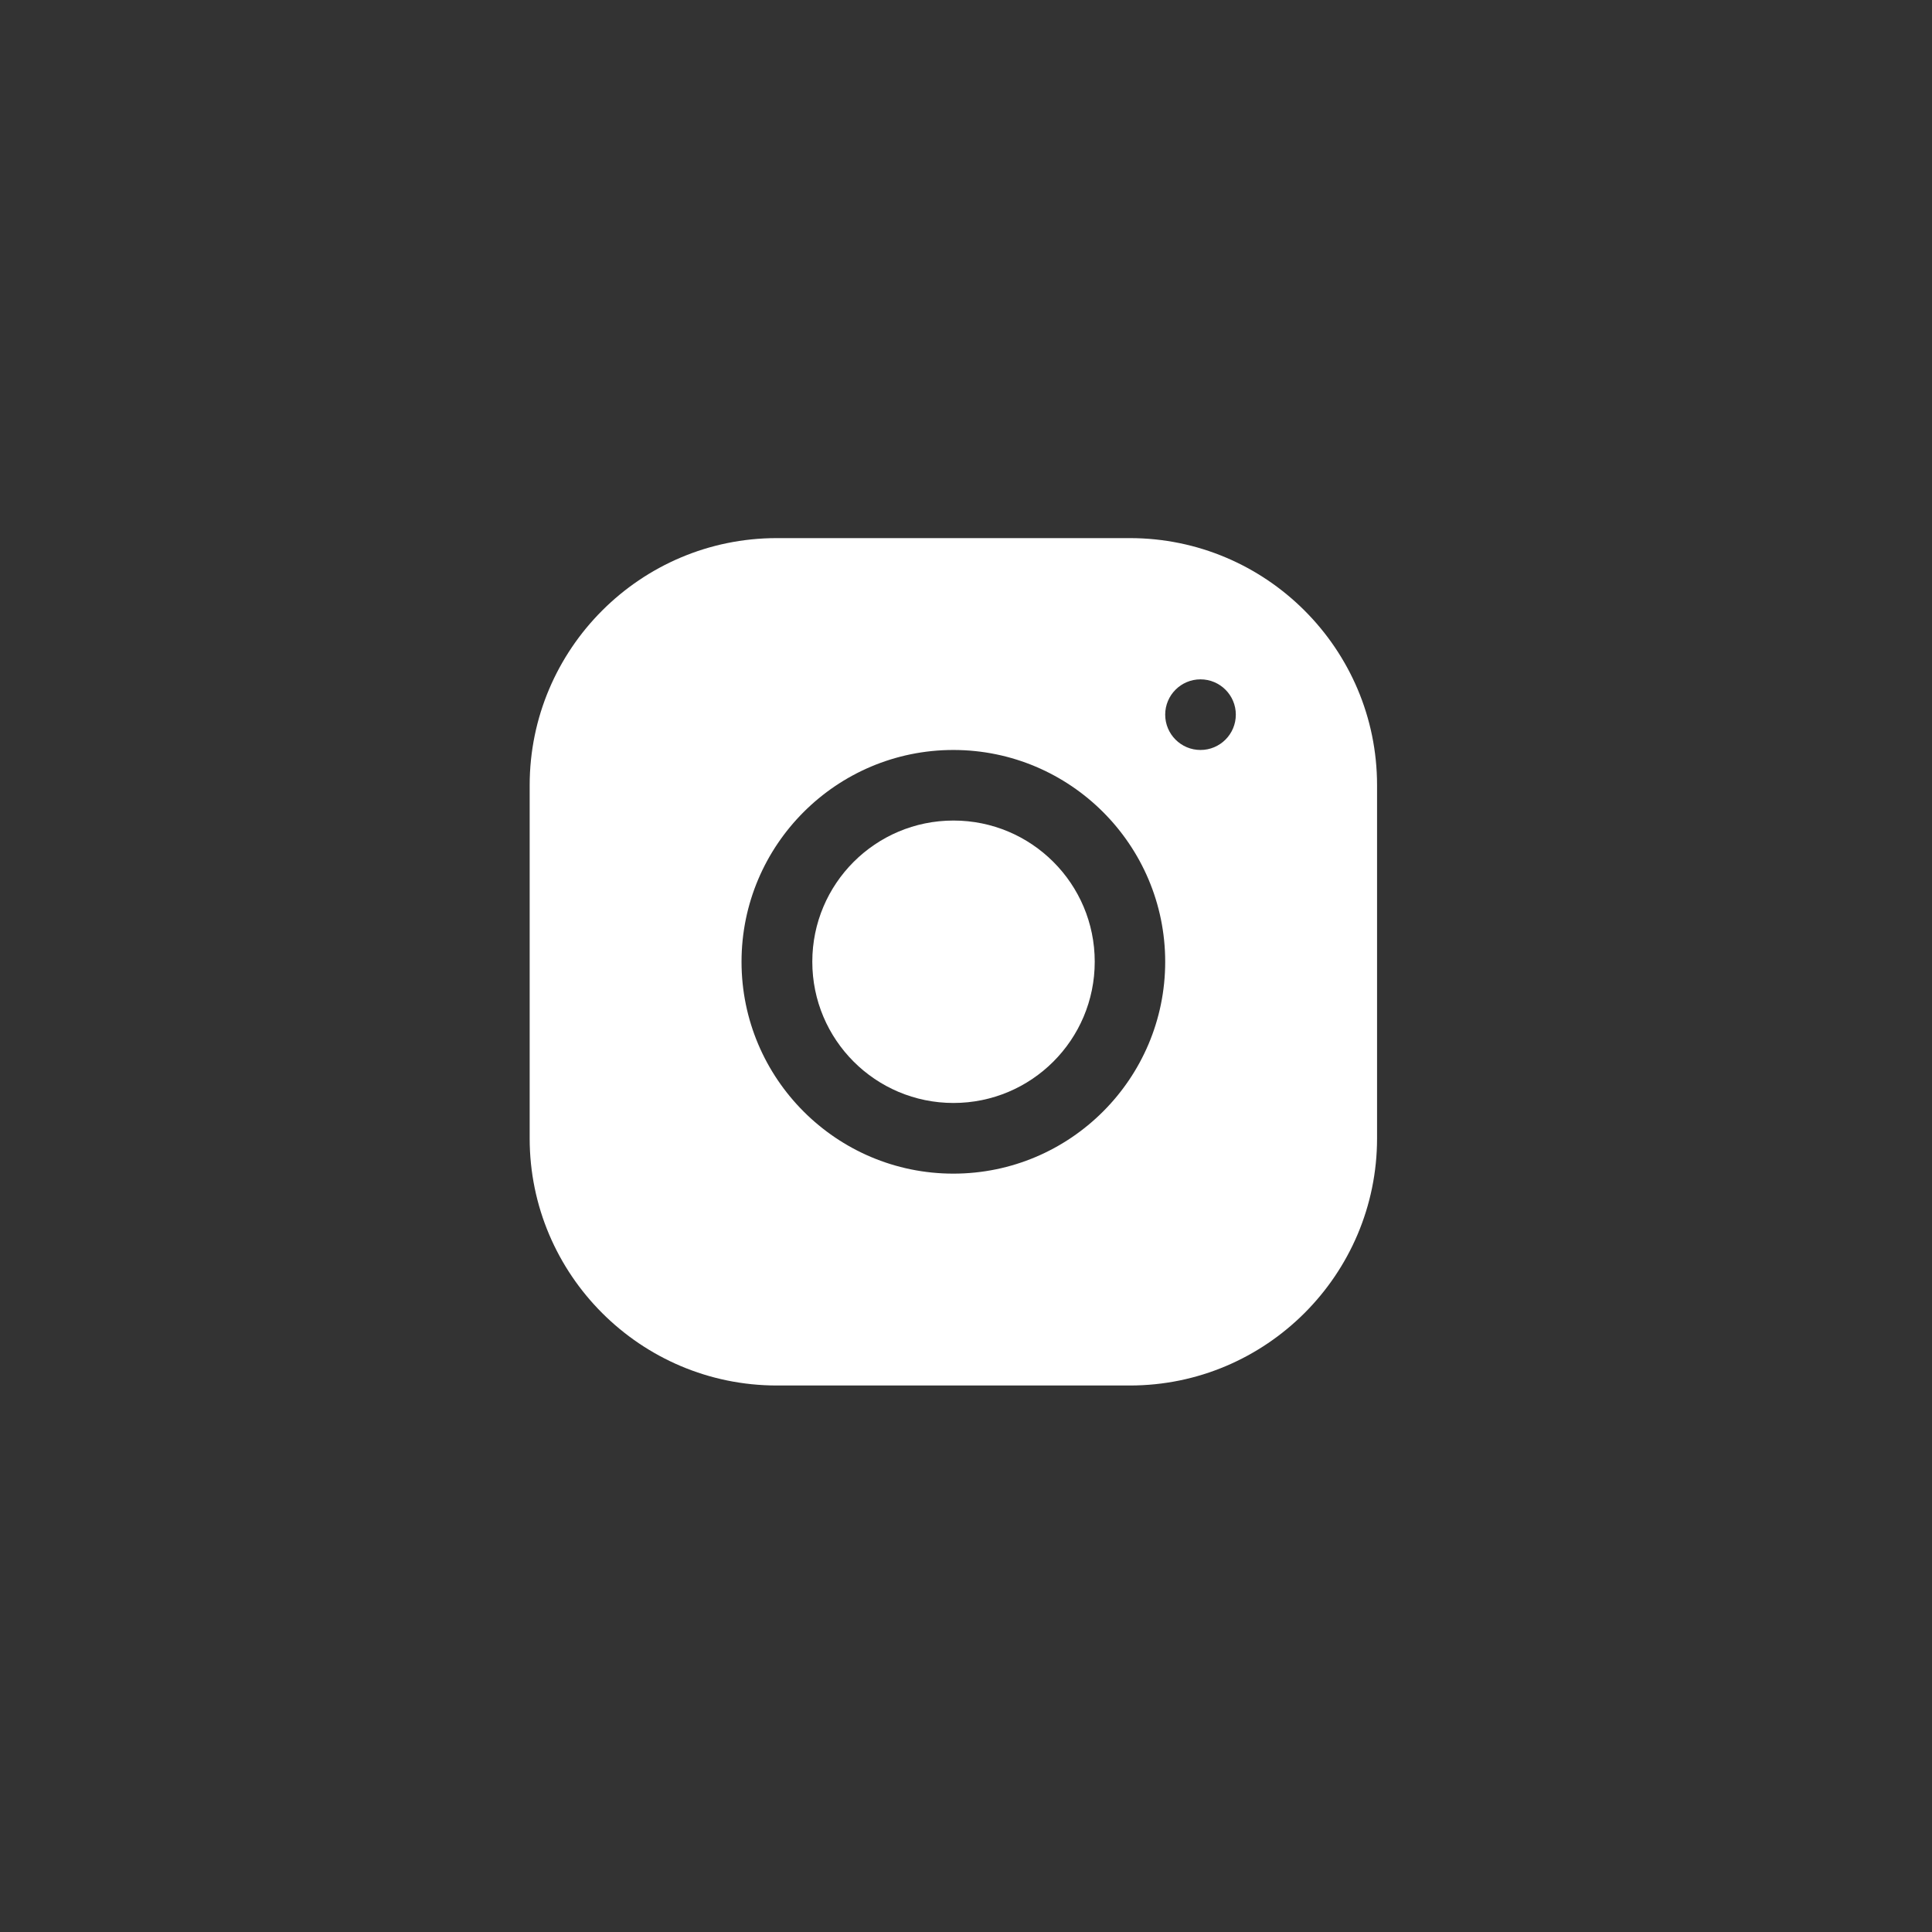 <?xml version="1.0" encoding="UTF-8"?> <svg xmlns="http://www.w3.org/2000/svg" width="38" height="38" viewBox="0 0 38 38" fill="none"><rect x="0" y="0" width="38" height="38" fill="#333333" stroke="none"/><path d="M18.754 21.694C20.288 21.694 21.532 20.451 21.532 18.916C21.532 17.382 20.288 16.139 18.754 16.139C17.22 16.139 15.977 17.382 15.977 18.916C15.977 20.451 17.22 21.694 18.754 21.694Z" fill="white"></path><path d="M22.223 10.584H15.278C12.598 10.584 10.418 12.765 10.418 15.446V22.39C10.418 25.07 12.599 27.251 15.28 27.251H22.224C24.904 27.251 27.085 25.069 27.085 22.389V15.444C27.085 12.764 24.903 10.584 22.223 10.584ZM18.751 23.084C16.453 23.084 14.585 21.215 14.585 18.917C14.585 16.619 16.453 14.751 18.751 14.751C21.049 14.751 22.918 16.619 22.918 18.917C22.918 21.215 21.049 23.084 18.751 23.084ZM23.612 14.751C23.229 14.751 22.918 14.44 22.918 14.056C22.918 13.673 23.229 13.362 23.612 13.362C23.996 13.362 24.307 13.673 24.307 14.056C24.307 14.44 23.996 14.751 23.612 14.751Z" fill="white"></path></svg> 